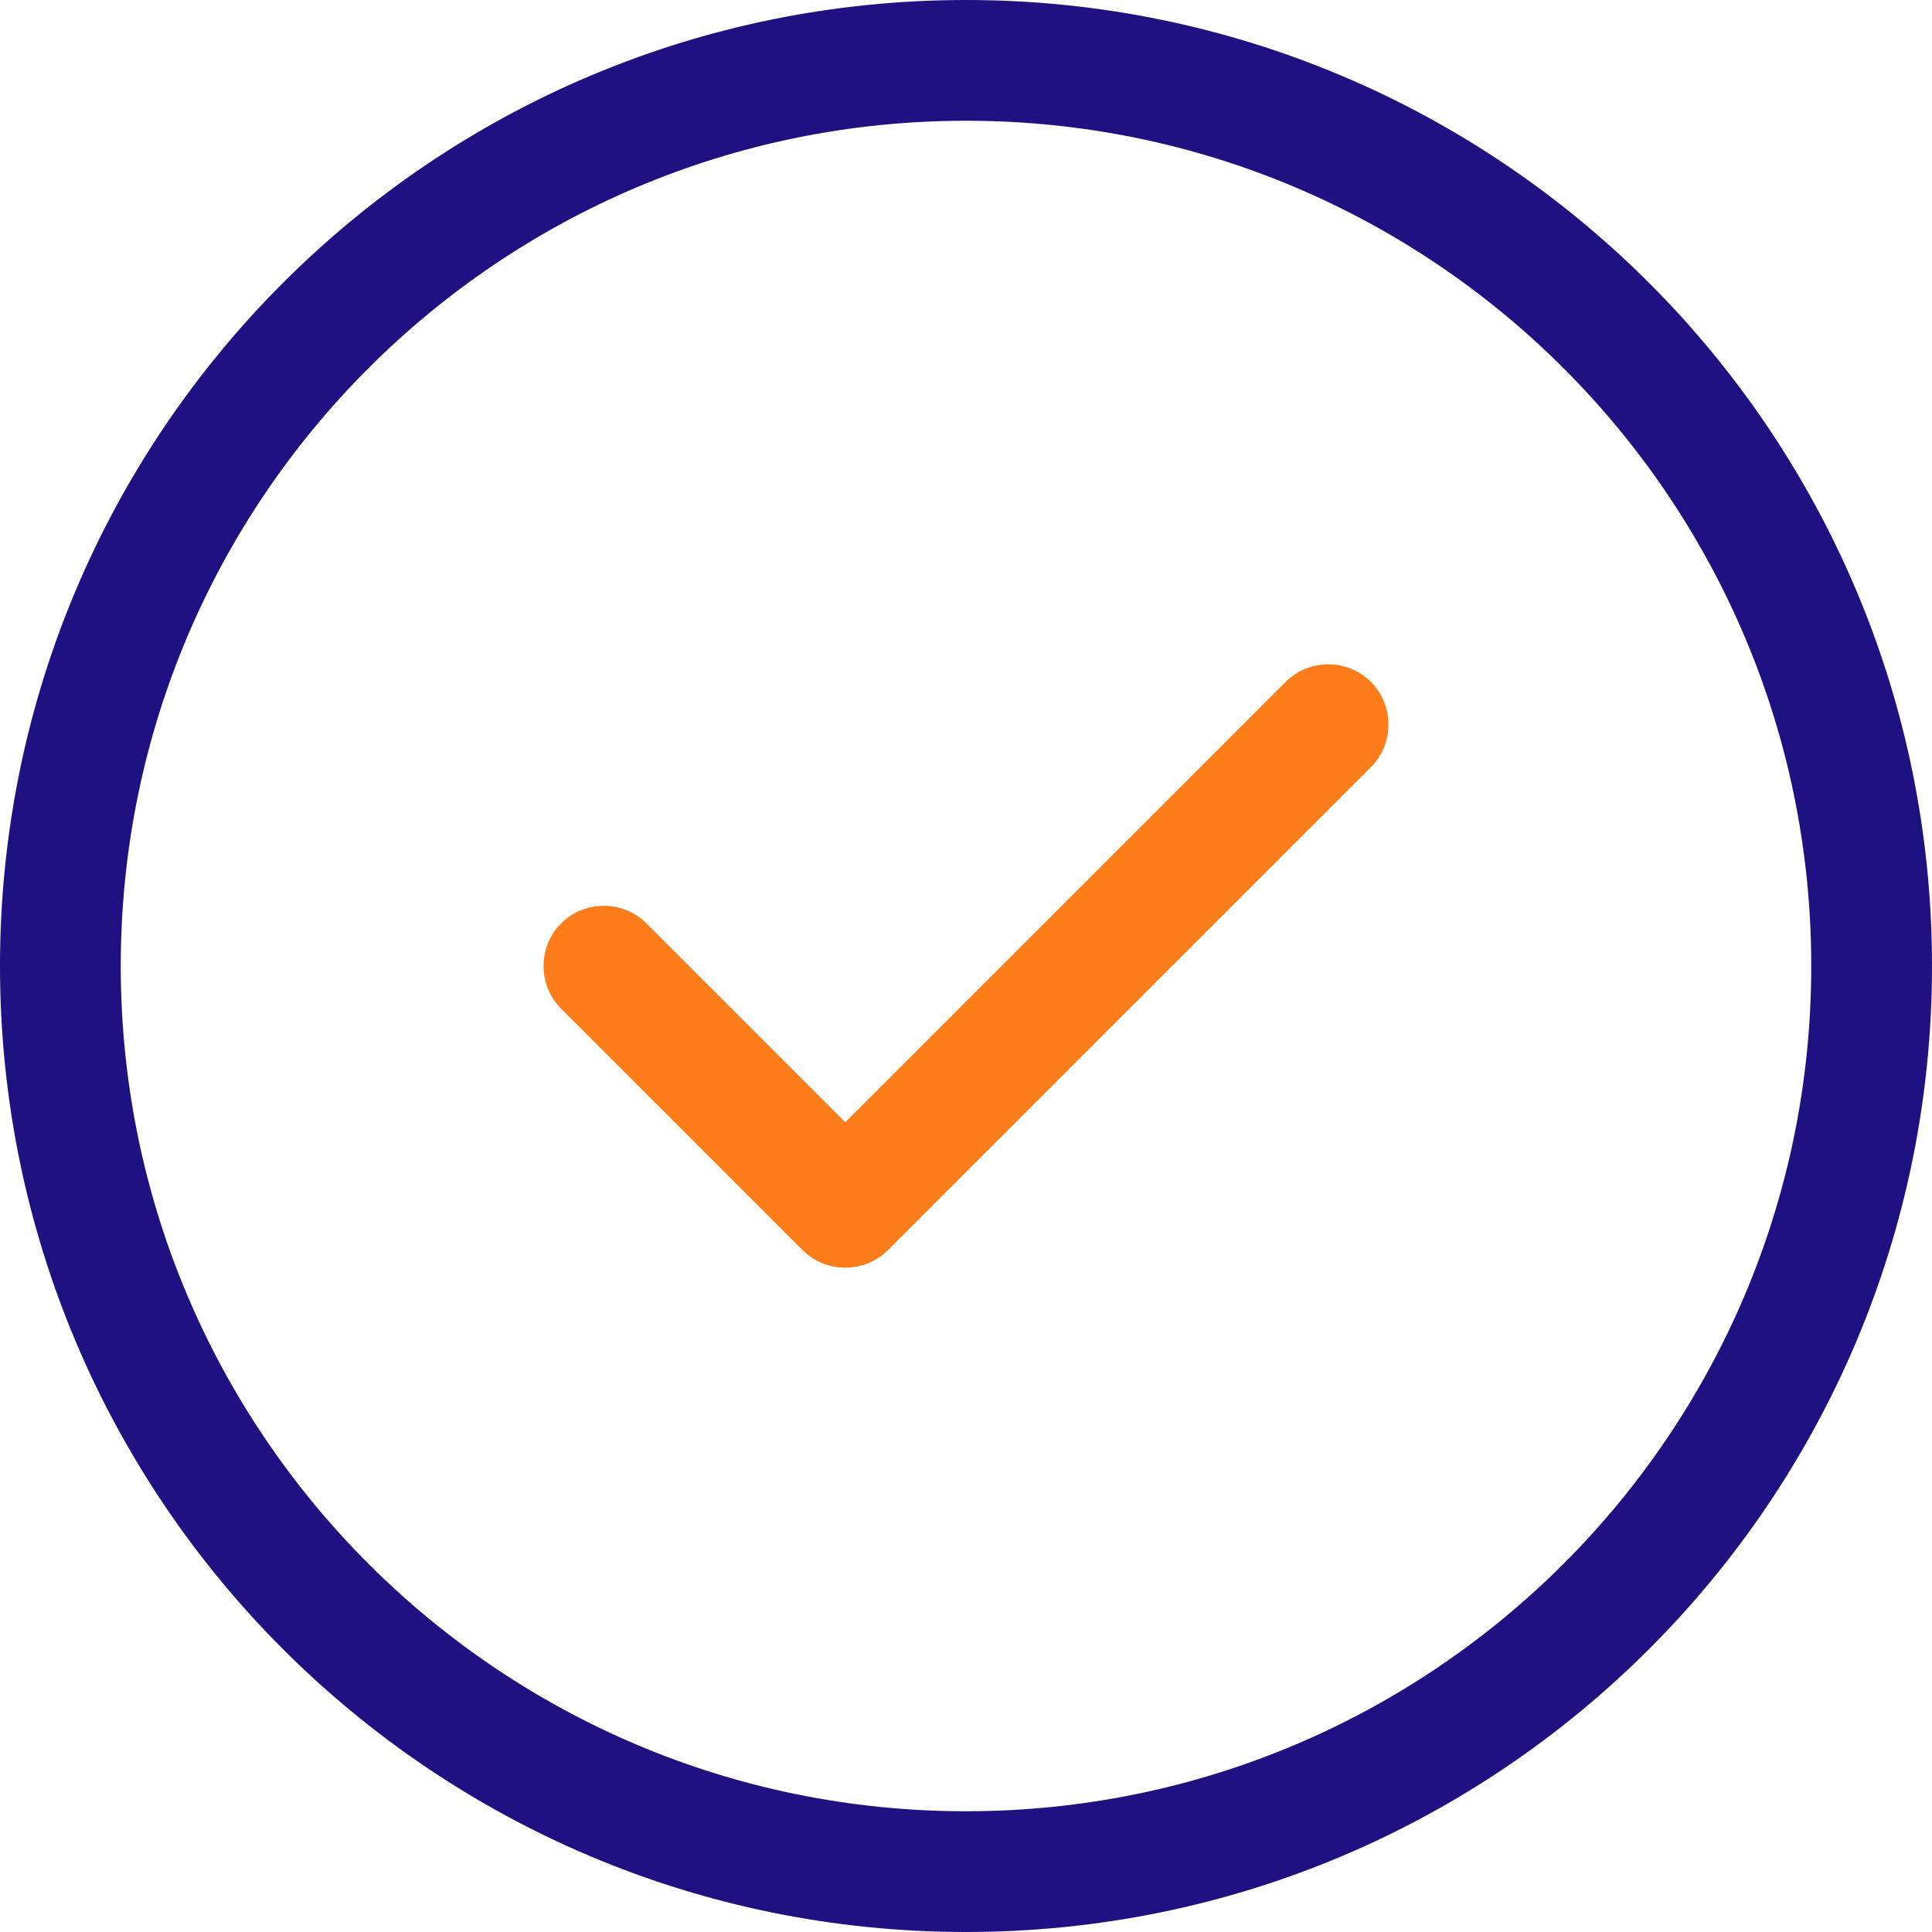 <?xml version="1.0" encoding="UTF-8"?>
<!-- Generator: Adobe Illustrator 28.0.0, SVG Export Plug-In . SVG Version: 6.00 Build 0)  -->
<svg xmlns="http://www.w3.org/2000/svg" xmlns:xlink="http://www.w3.org/1999/xlink" version="1.1" id="Layer_1" x="0px" y="0px" viewBox="0 0 512 512" style="enable-background:new 0 0 512 512;" xml:space="preserve">
<style type="text/css">
	.st0{fill:#FE7D1A;}
	.st1{fill:#201183;}
</style>
<path class="st0" d="M363.3,203.3l-128,128c-6.2,6.2-16.4,6.2-22.6,0l-64-64c-6.2-6.2-6.2-16.4,0-22.6s16.4-6.2,22.6,0l52.7,52.7  l116.7-116.7c6.2-6.2,16.4-6.2,22.6,0S369.5,197.1,363.3,203.3z"></path>
<path class="st1" d="M256,0C114.6,0,0,114.6,0,256s114.6,256,256,256s256-114.6,256-256S397.4,0,256,0z M256,480  C132.3,480,32,379.7,32,256S132.3,32,256,32s224,100.3,224,224S379.7,480,256,480z"></path>
</svg>
